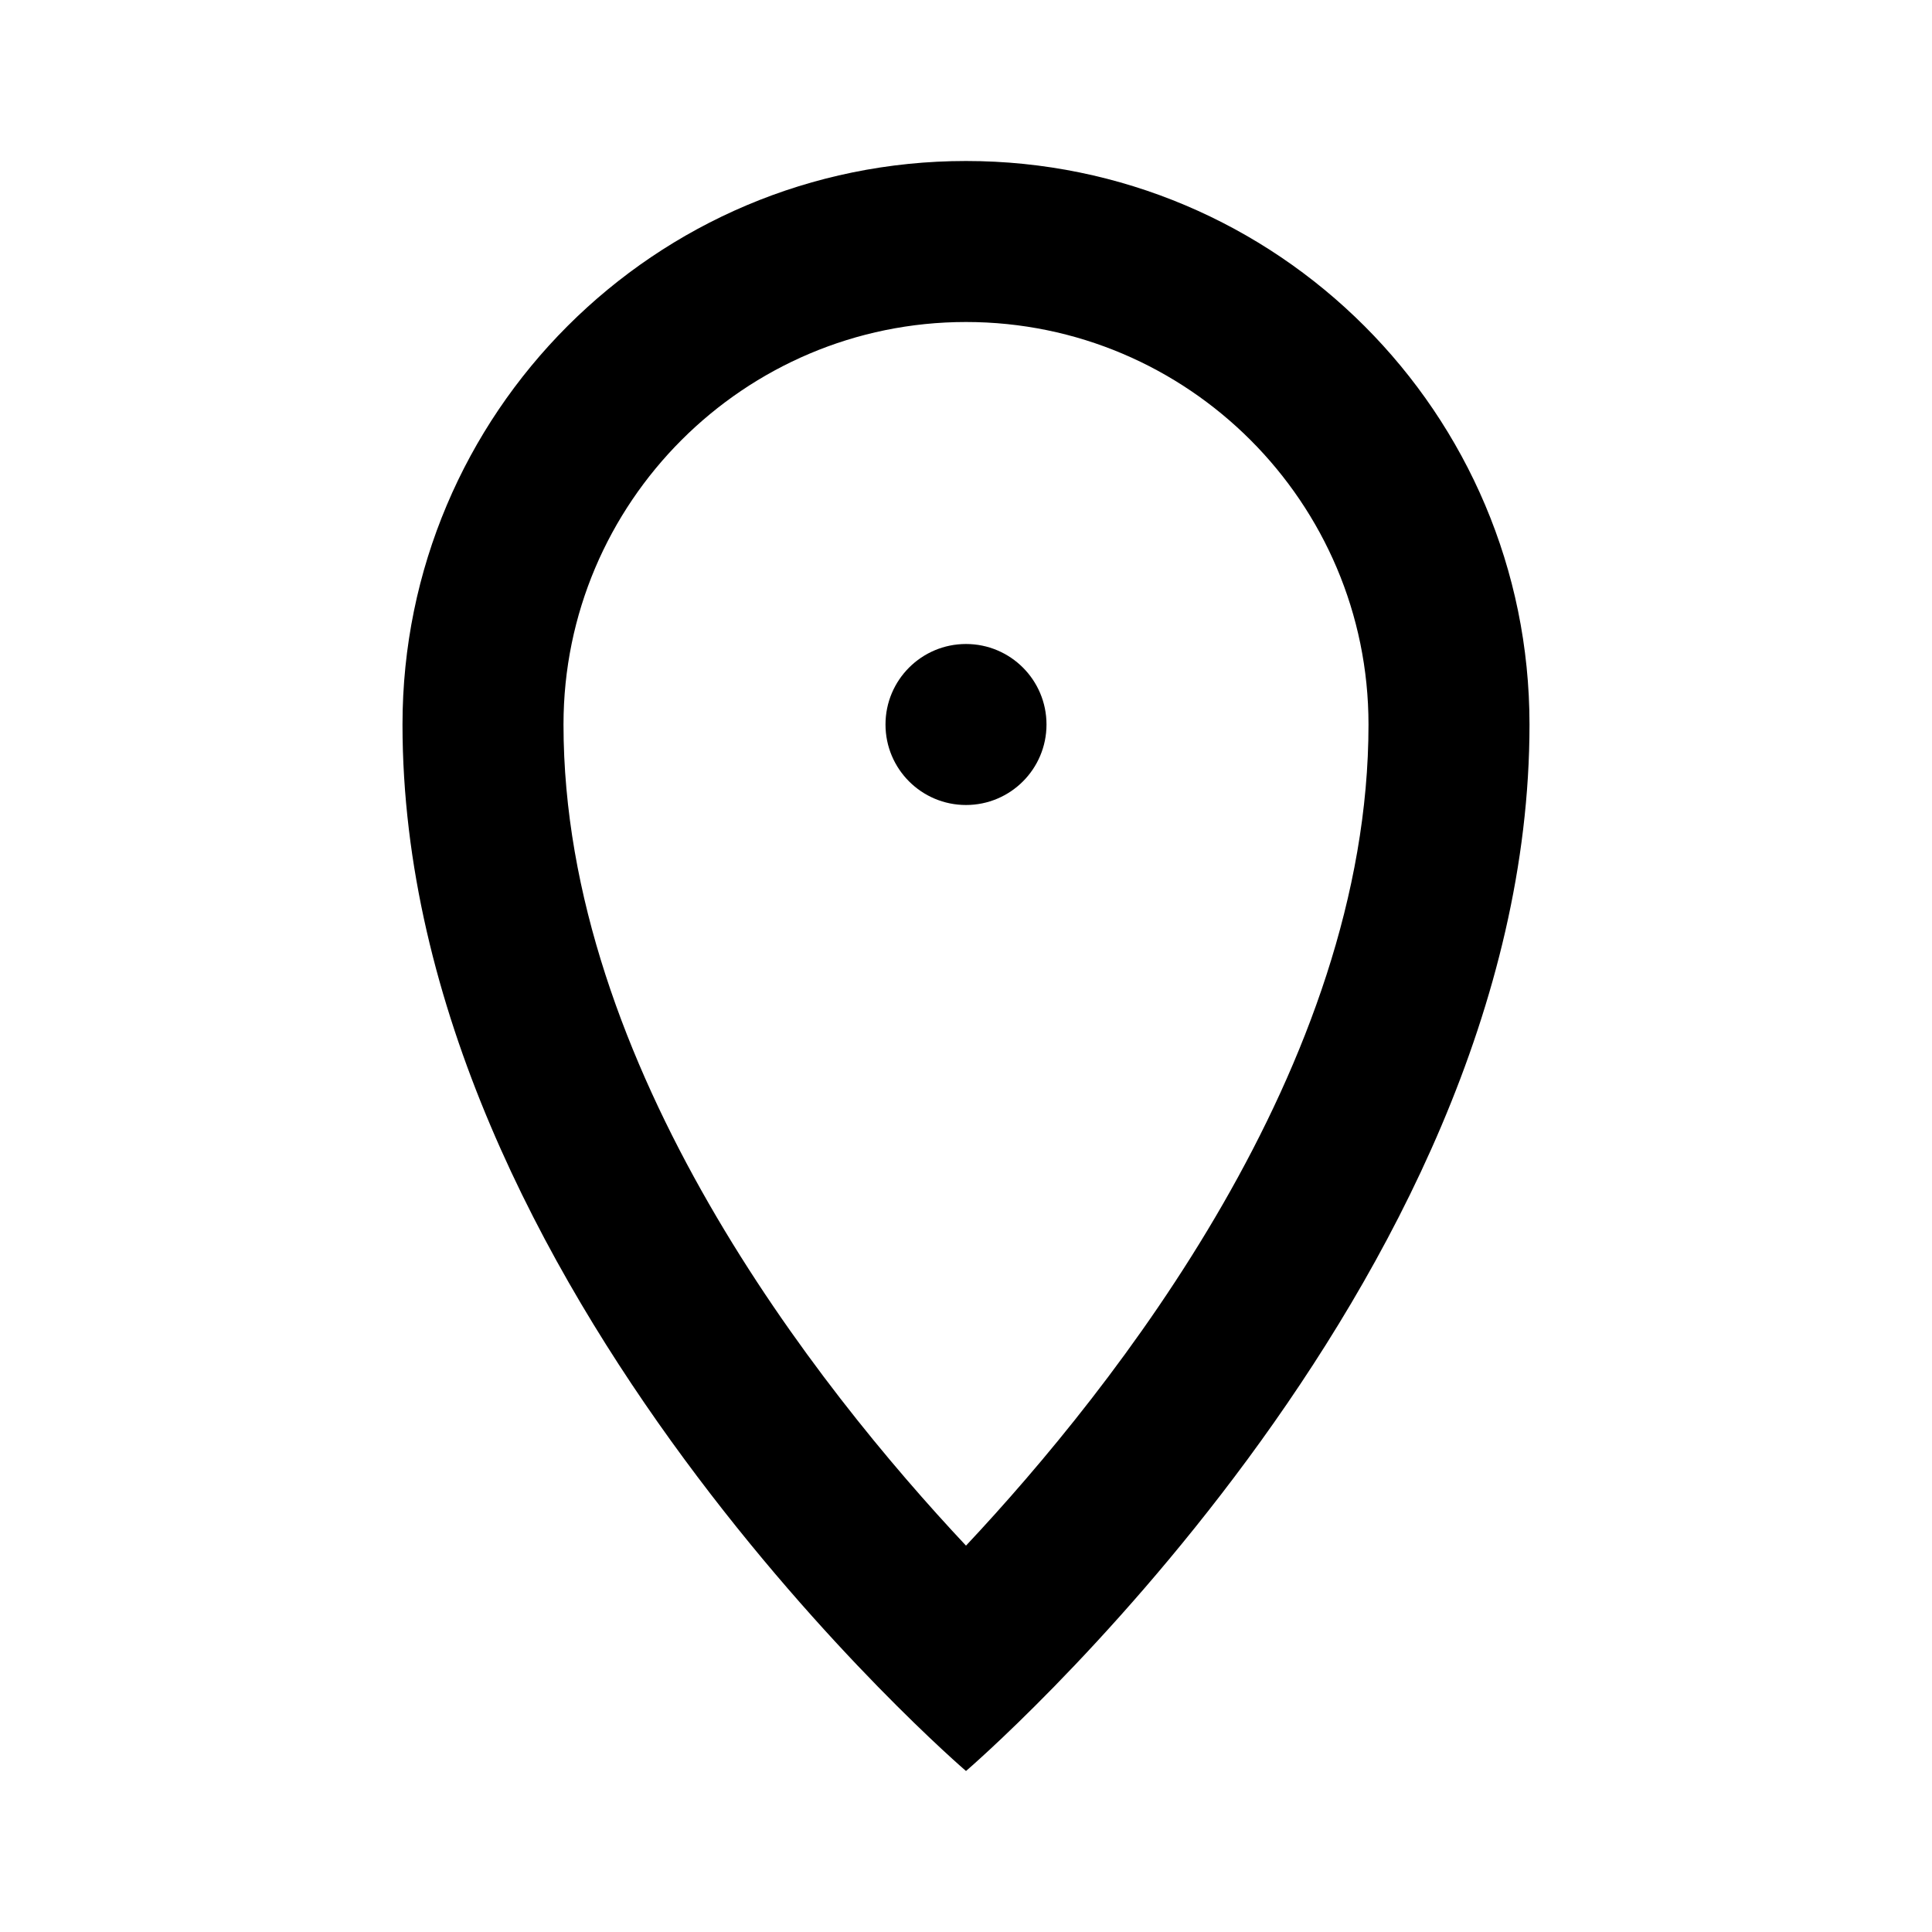 <?xml version="1.0" encoding="utf-8"?>
<!-- Uploaded to: SVG Repo, www.svgrepo.com, Generator: SVG Repo Mixer Tools -->
<svg width="800px" height="800px" viewBox="0 0 48 48" xmlns="http://www.w3.org/2000/svg" >
<path d="M0 0h48v48H0z" fill="none"/>
<g id="Shopicon">
	<path d="M24,44c0,0,14-12,14-26c0-7.732-6.268-14-14-14s-14,6.268-14,14C10,32,24,44,24,44z M24,8c5.514,0,10,4.486,10,10
		c0,8.499-6.309,16.467-10,20.401C20.308,34.465,14,26.498,14,18C14,12.486,18.486,8,24,8z"/>
	<circle cx="24" cy="18" r="2"/>
</g>
</svg>